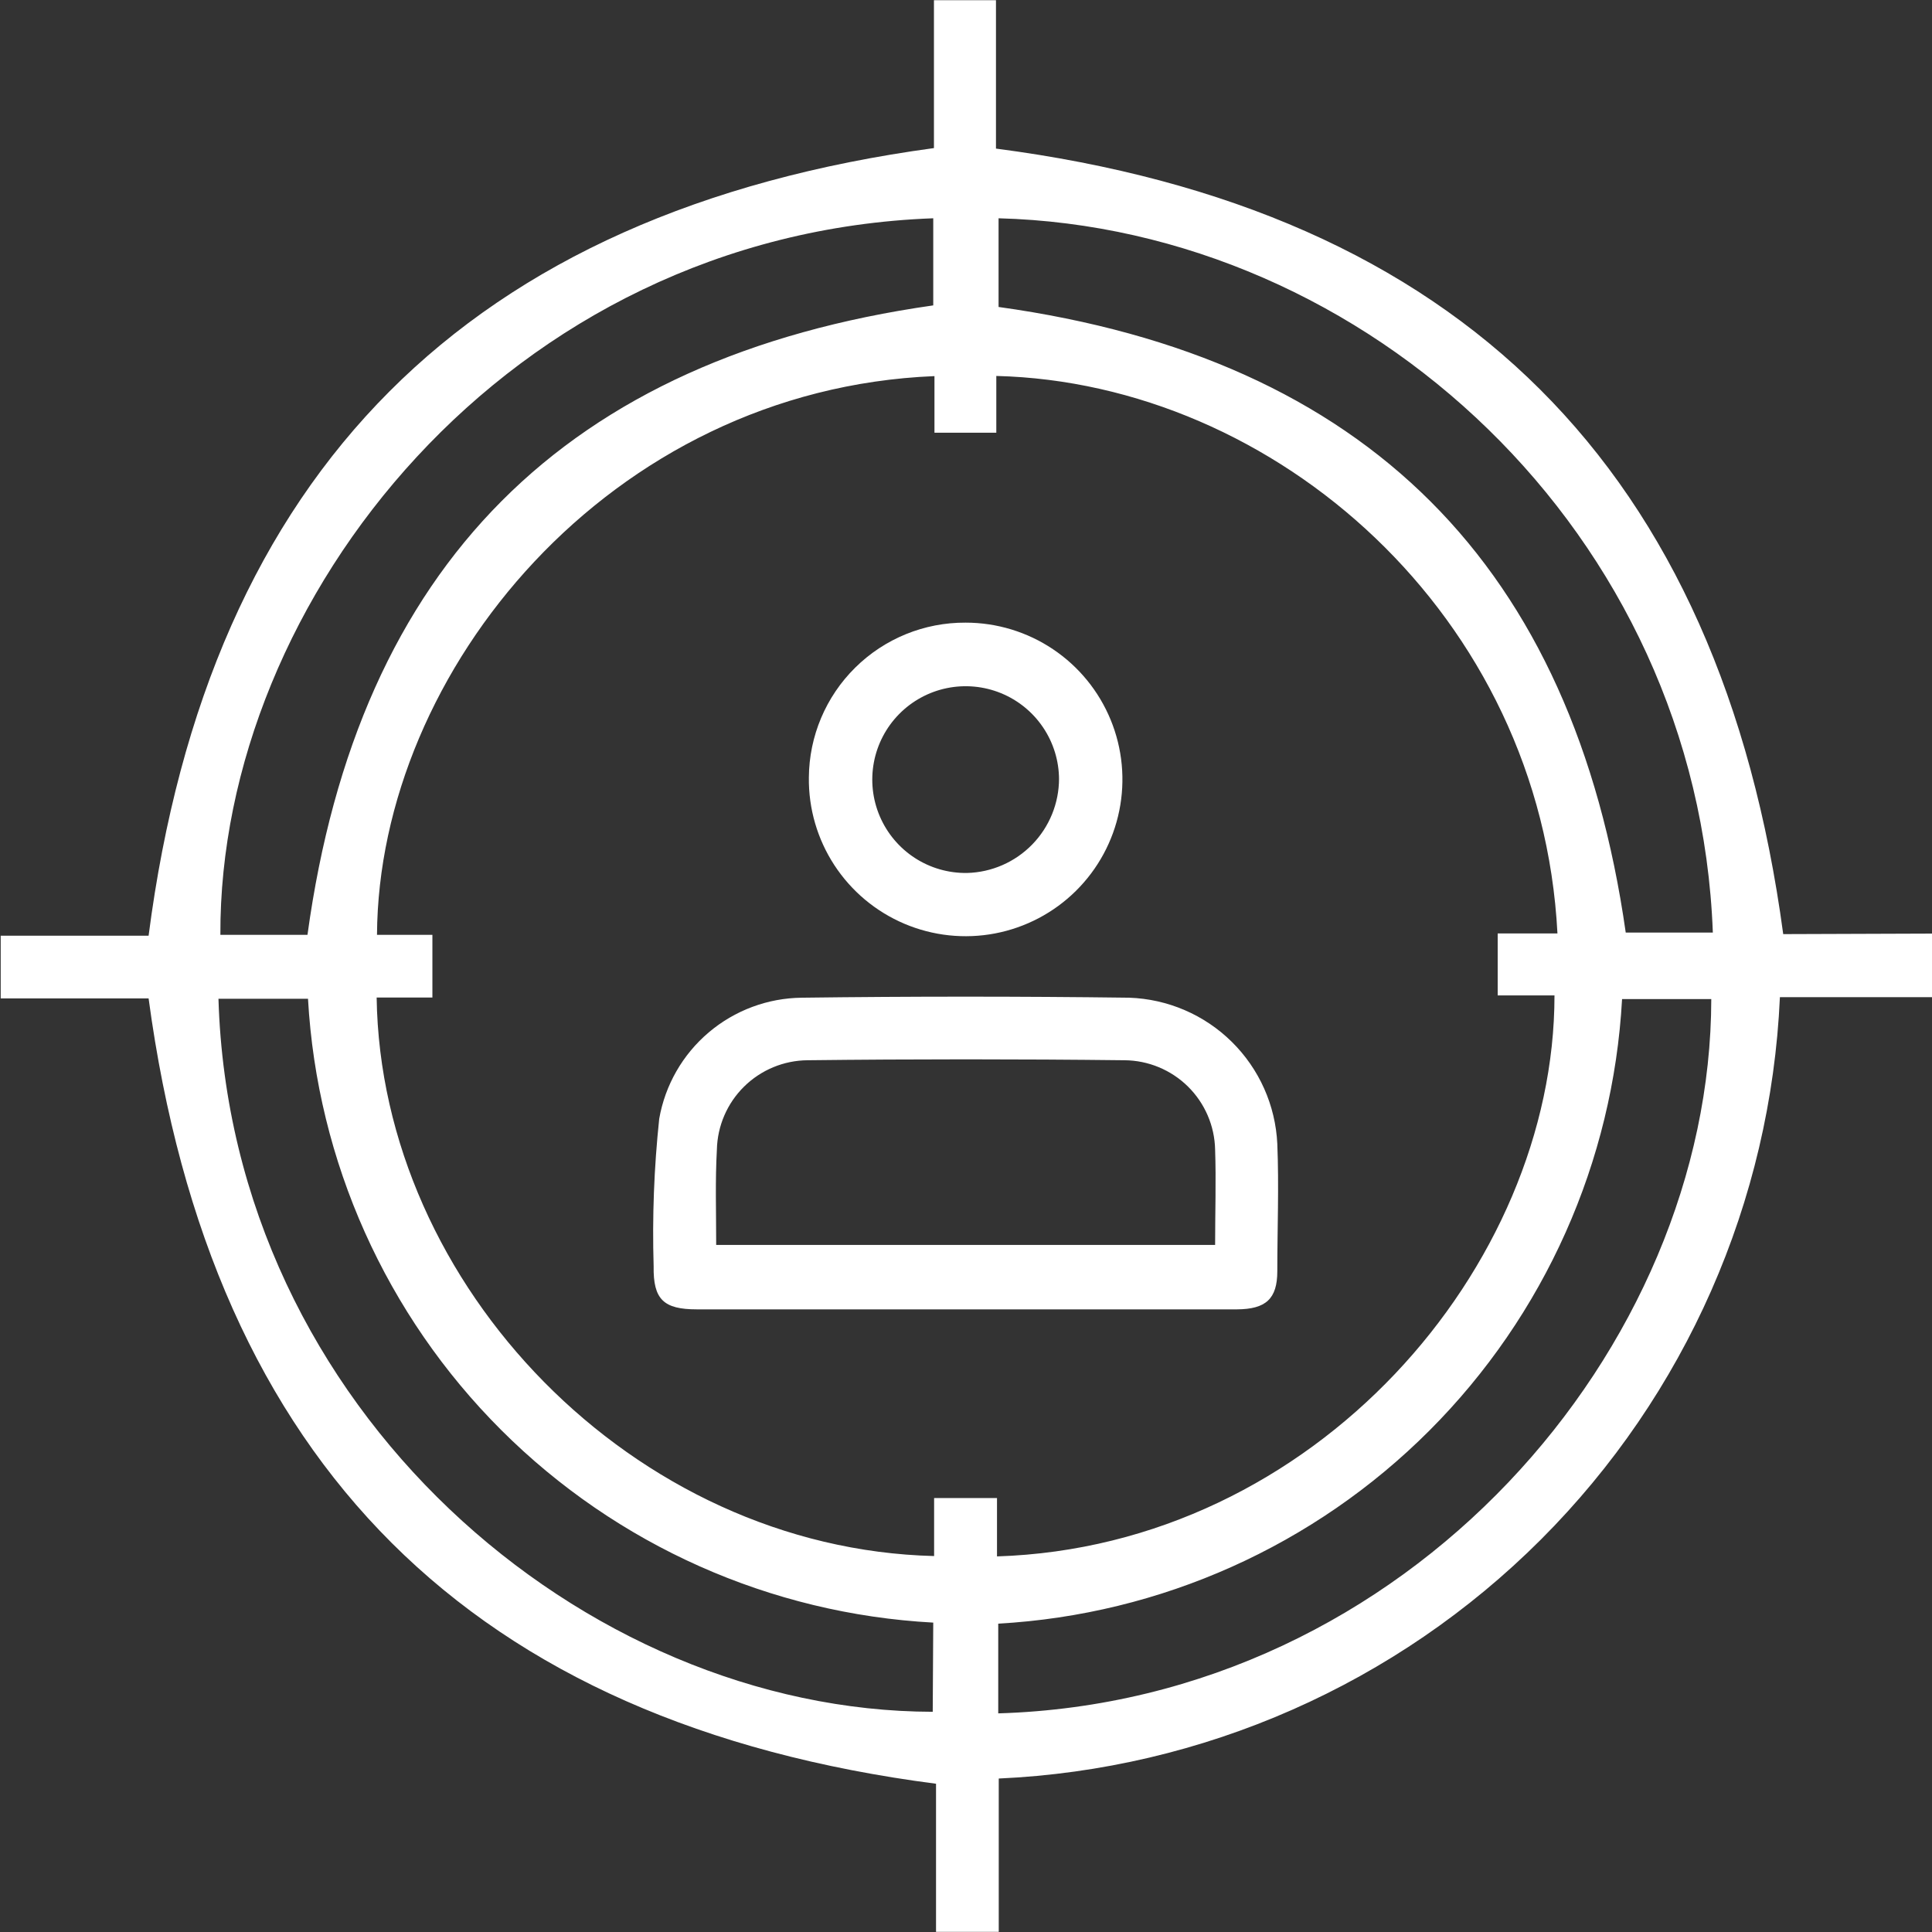 <svg xmlns="http://www.w3.org/2000/svg" width="105" height="105" viewBox="0 0 105 105" fill="none"><rect x="0" y="0" width="105" height="105" fill="#333333" stroke="none"/><g clip-path="url(#clip0_118_130)"><path d="M105 50.739V54.195H96.734C96.237 65.296 91.605 75.808 83.749 83.667C75.892 91.525 65.38 96.159 54.28 96.659V104.991H50.871V96.943C25.649 93.667 11.485 79.56 8.076 54.261H0.038V50.853H8.076C11.343 25.62 25.478 11.485 50.758 8.048V0.01H54.129V8.076C79.351 11.362 93.506 25.469 96.914 50.767L105 50.739ZM50.786 20.441C33.138 21.161 20.574 36.461 20.489 50.805H23.5V54.214H20.47C20.697 69.883 34.426 84.161 50.767 84.568V81.415H54.185V84.587C71.464 84.038 84.483 68.851 84.483 54.1H81.396V50.73H84.644C83.754 33.441 69.306 20.811 54.147 20.432V23.518H50.786V20.441ZM54.27 11.863V16.683C74.295 19.466 85.515 30.78 88.355 50.682H93.089C92.284 28.972 74.276 12.394 54.27 11.863ZM50.72 11.863C27.609 12.716 11.901 32.608 11.977 50.805H16.711C19.466 30.705 30.762 19.438 50.72 16.597V11.863ZM50.72 88.185C41.876 87.707 33.519 83.984 27.249 77.728C20.979 71.472 17.237 63.123 16.739 54.28H11.873C12.536 76.606 31.756 93.004 50.692 93.032L50.72 88.185ZM54.252 93.118C76.539 92.455 92.985 73.235 93.004 54.299H88.156C87.67 63.136 83.942 71.484 77.687 77.746C71.432 84.008 63.089 87.745 54.252 88.242V93.118Z" fill="white"></path><path d="M52.415 71.161H37.872C36.064 71.161 35.495 70.622 35.524 68.813C35.444 66.14 35.545 63.464 35.827 60.803C36.147 58.974 37.098 57.314 38.515 56.112C39.931 54.91 41.724 54.242 43.581 54.223C49.508 54.147 55.438 54.147 61.371 54.223C63.465 54.295 65.456 55.151 66.947 56.623C68.438 58.095 69.321 60.074 69.419 62.167C69.514 64.477 69.419 66.787 69.419 69.088C69.419 70.593 68.794 71.152 67.223 71.161H52.415ZM38.923 67.658H66.039C66.039 65.869 66.096 64.174 66.039 62.479C66.012 61.188 65.483 59.959 64.563 59.051C63.644 58.145 62.407 57.632 61.116 57.622C55.378 57.556 49.622 57.556 43.884 57.622C42.593 57.634 41.358 58.148 40.439 59.054C39.52 59.961 38.99 61.189 38.961 62.479C38.866 64.174 38.923 65.831 38.923 67.658Z" fill="white"></path><path d="M52.481 33.839C54.171 33.839 55.822 34.341 57.226 35.282C58.629 36.223 59.721 37.56 60.363 39.123C61.005 40.687 61.167 42.405 60.83 44.061C60.493 45.717 59.671 47.235 58.469 48.422C57.267 49.61 55.738 50.413 54.079 50.73C52.419 51.047 50.702 50.863 49.147 50.202C47.592 49.541 46.269 48.433 45.345 47.018C44.421 45.603 43.939 43.945 43.96 42.256C43.975 40.01 44.881 37.862 46.479 36.284C48.076 34.705 50.235 33.826 52.481 33.839ZM57.556 42.36C57.554 41.353 57.253 40.37 56.69 39.535C56.128 38.7 55.331 38.052 54.399 37.671C53.467 37.291 52.443 37.196 51.457 37.399C50.471 37.602 49.568 38.094 48.862 38.812C48.157 39.53 47.68 40.441 47.494 41.43C47.308 42.419 47.419 43.441 47.816 44.367C48.212 45.292 48.874 46.079 49.718 46.627C50.562 47.175 51.55 47.459 52.557 47.444C53.895 47.41 55.166 46.854 56.1 45.895C57.034 44.936 57.556 43.651 57.556 42.312V42.36Z" fill="white"></path></g><defs><clipPath id="clip0_118_130"><rect width="105" height="105" fill="white"></rect></clipPath></defs></svg>